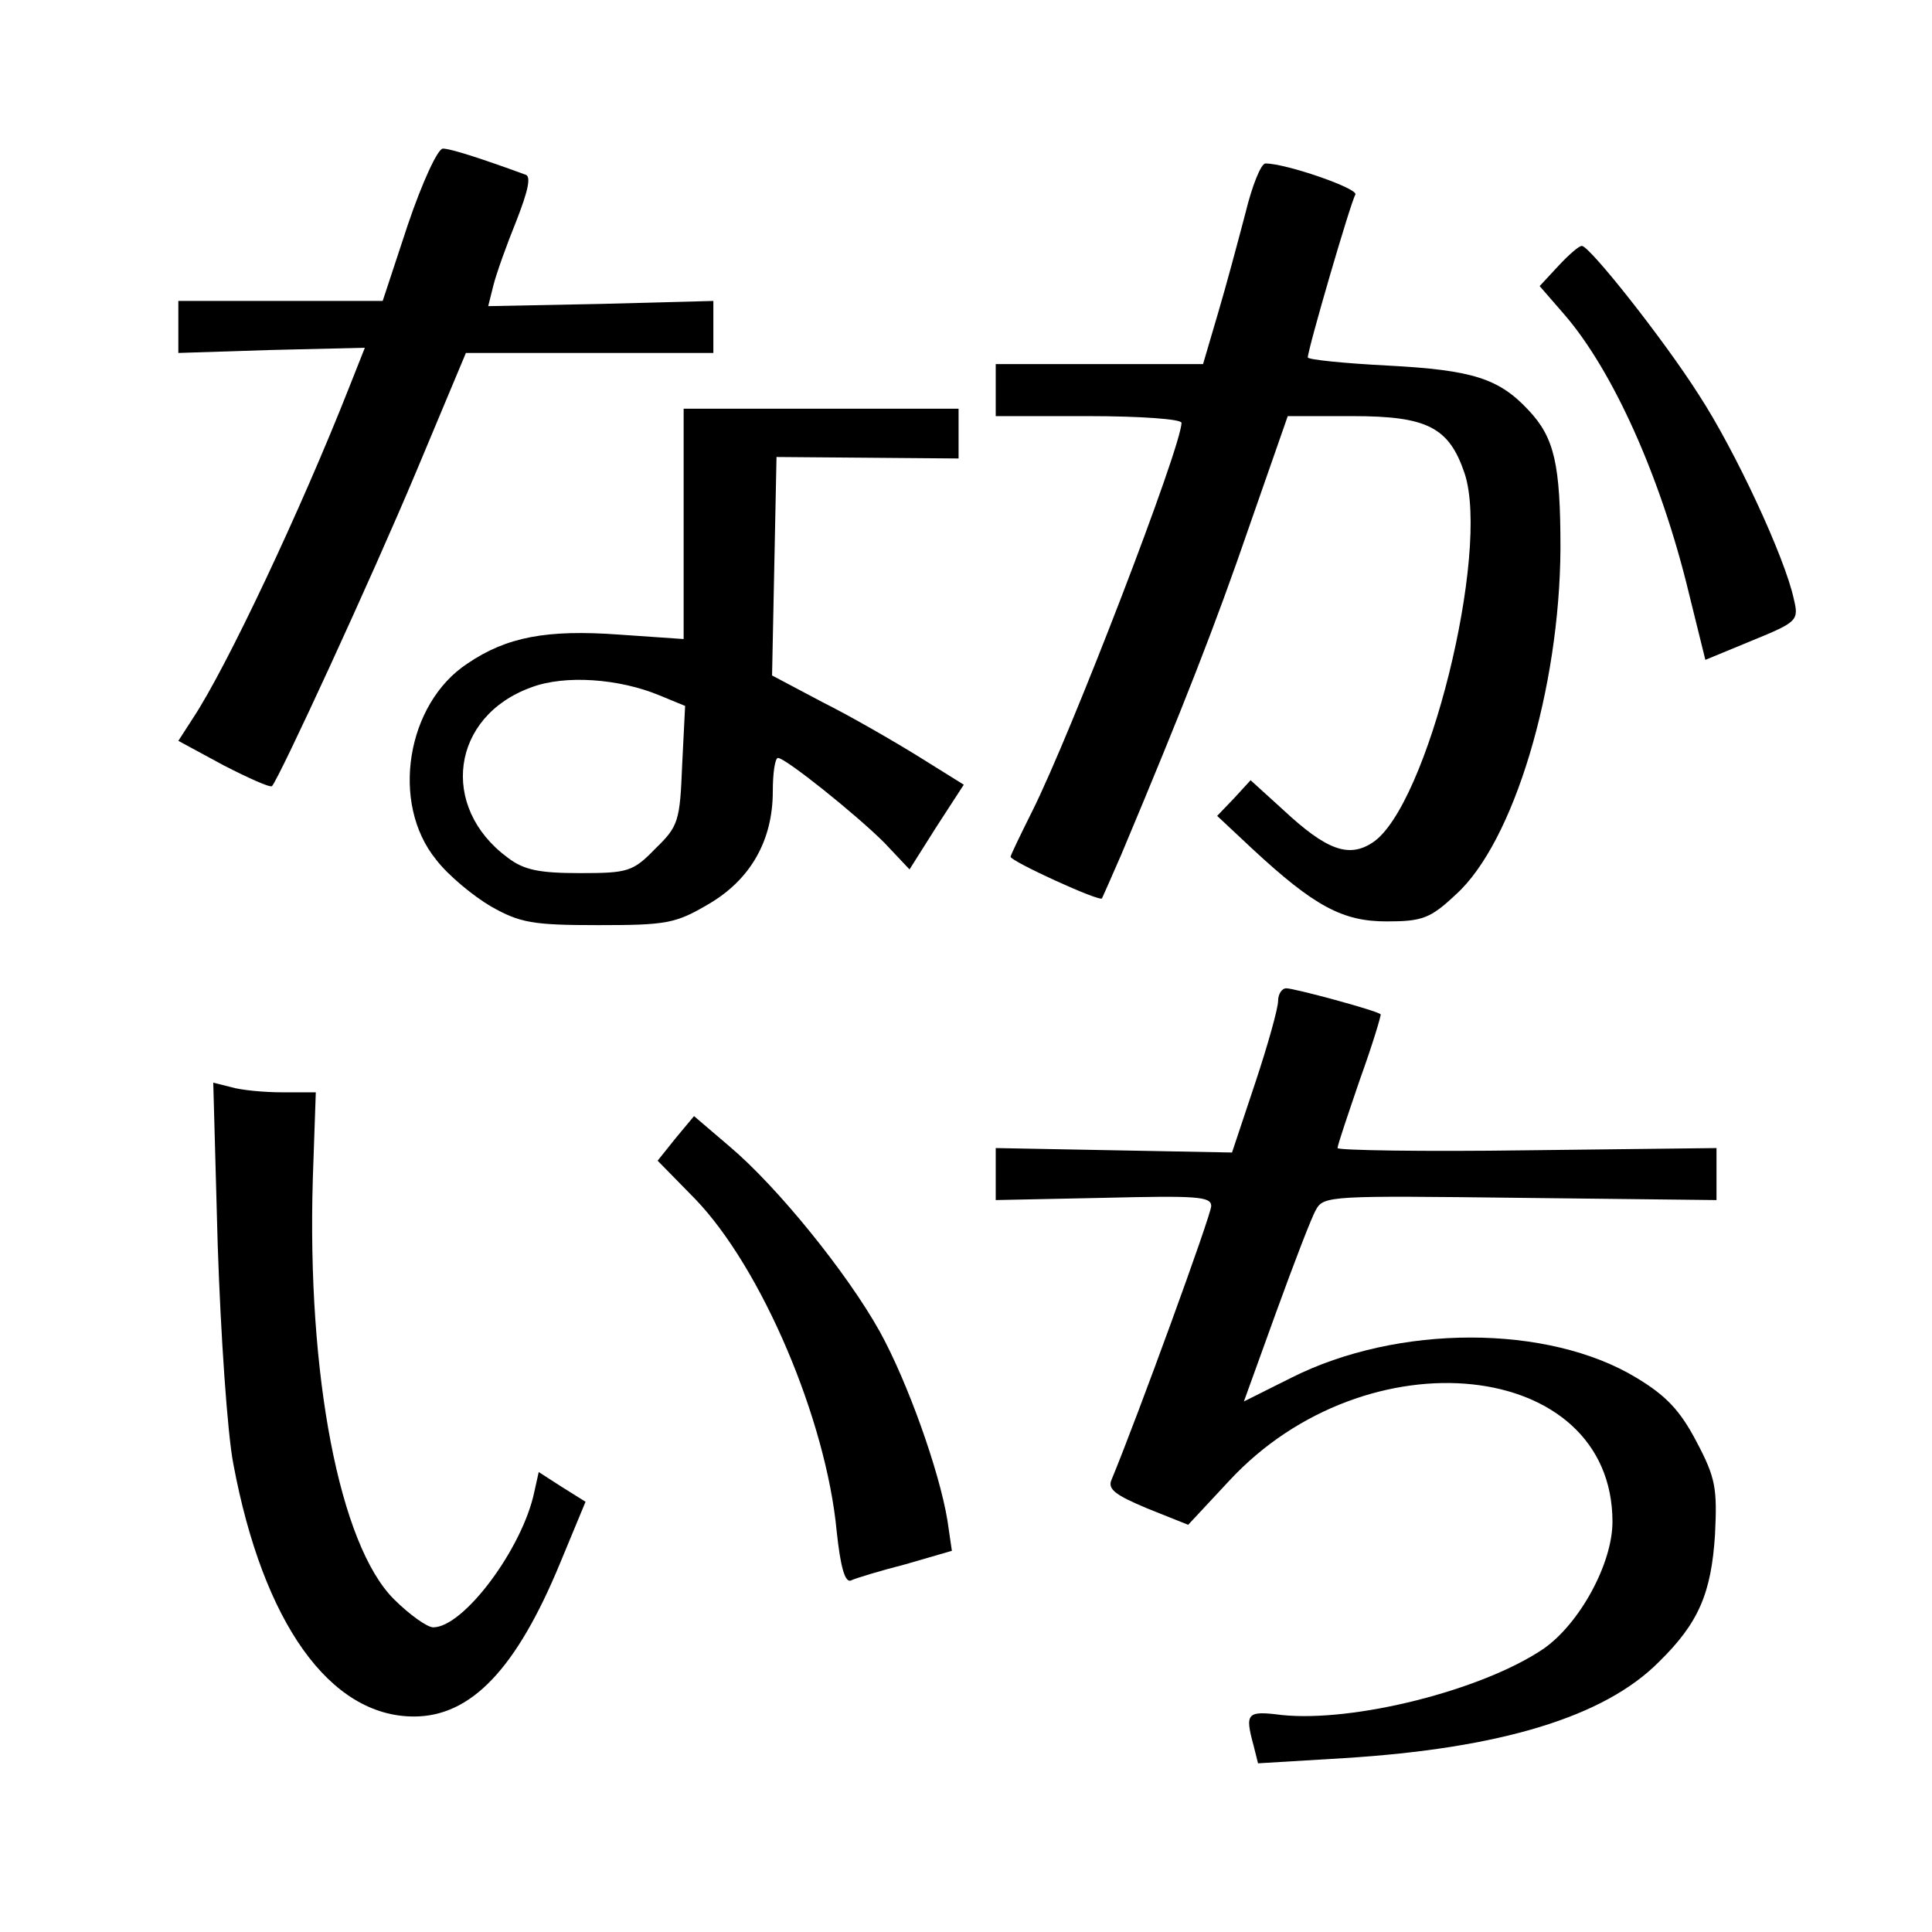 <?xml version="1.0" standalone="no"?>
<!DOCTYPE svg PUBLIC "-//W3C//DTD SVG 20010904//EN"
 "http://www.w3.org/TR/2001/REC-SVG-20010904/DTD/svg10.dtd">
<svg version="1.0" xmlns="http://www.w3.org/2000/svg"
 width="260pt" height="260pt" viewBox="0 0 260 260"
 preserveAspectRatio="xMidYMid meet">
<g transform="translate(0,260) scale(0.1,-0.1)"
fill="#000000" stroke="none">
<path d="M549 2298 l-34 -103 -138 0 -137 0 0 -35 0 -35 125 4 126 3 -21 -53
c-65 -165 -165 -377 -210 -445 l-20 -31 61 -33 c33 -17 62 -30 65 -28 10 11
134 280 194 423 l67 160 167 0 166 0 0 35 0 35 -151 -4 -152 -3 7 28 c4 16 18
55 31 87 16 41 20 60 12 62 -63 23 -101 35 -111 35 -7 0 -28 -46 -47 -102z"/>
<path d="M1676 2313 c-10 -38 -26 -98 -37 -135 l-20 -68 -139 0 -140 0 0 -35
0 -35 125 0 c69 0 125 -4 125 -9 0 -32 -148 -417 -201 -523 -16 -32 -29 -59
-29 -61 0 -6 120 -61 123 -56 1 2 13 29 26 59 84 200 127 310 172 441 l52 149
87 0 c101 0 130 -15 151 -77 35 -106 -50 -449 -124 -497 -32 -21 -62 -10 -120
44 l-44 40 -22 -24 -23 -24 47 -44 c84 -78 122 -98 181 -98 48 0 59 4 93 36
78 70 140 277 141 466 0 113 -8 149 -43 186 -40 43 -76 54 -189 60 -59 3 -108
8 -108 11 0 11 58 210 64 219 5 8 -93 42 -121 42 -6 0 -18 -30 -27 -67z"/>
<path d="M2098 2243 l-26 -28 33 -38 c65 -75 130 -218 168 -376 l22 -89 63 26
c61 25 63 27 56 56 -12 56 -79 200 -128 275 -47 74 -146 199 -157 200 -3 1
-17 -11 -31 -26z"/>
<path d="M920 1895 l0 -155 -87 6 c-97 7 -151 -3 -204 -39 -82 -54 -104 -188
-42 -264 16 -21 50 -49 74 -63 39 -22 56 -25 144 -25 91 0 104 2 148 28 57 33
87 86 87 152 0 25 3 45 7 45 10 0 105 -76 143 -114 l34 -36 36 57 37 57 -61
38 c-34 21 -91 54 -129 73 l-68 36 3 147 3 147 123 -1 122 -1 0 33 0 34 -185
0 -185 0 0 -155z m-32 -231 l34 -14 -4 -80 c-3 -75 -5 -82 -36 -112 -30 -31
-37 -33 -101 -33 -55 0 -76 4 -98 21 -92 68 -76 190 32 229 45 17 118 12 173
-11z"/>
<path d="M1720 1253 c0 -10 -14 -60 -31 -111 l-31 -93 -159 3 -159 3 0 -35 0
-35 145 3 c125 3 145 2 145 -11 0 -12 -100 -286 -134 -368 -6 -13 5 -21 48
-39 l55 -22 55 59 c185 200 516 165 516 -55 0 -56 -44 -137 -93 -171 -83 -56
-255 -99 -352 -89 -47 6 -50 3 -38 -41 l6 -24 116 7 c209 13 350 55 424 130
53 52 70 92 75 171 3 62 1 76 -25 125 -22 42 -41 62 -81 86 -119 72 -321 72
-464 0 l-64 -32 43 119 c24 66 48 129 54 139 10 19 22 19 275 16 l264 -3 0 35
0 35 -255 -3 c-140 -2 -255 0 -255 3 0 4 14 45 30 92 17 47 29 87 28 88 -5 5
-116 35 -127 35 -6 0 -11 -8 -11 -17z"/>
<path d="M293 924 c4 -120 13 -253 21 -294 40 -214 130 -340 243 -340 77 0
138 64 197 207 l34 82 -32 20 -31 20 -6 -27 c-16 -76 -95 -182 -136 -182 -8 0
-32 17 -53 38 -73 73 -117 301 -109 566 l4 116 -45 0 c-25 0 -56 3 -69 7 l-24
6 6 -219z"/>
<path d="M909 1068 l-24 -30 50 -51 c90 -93 177 -298 191 -448 5 -47 11 -69
19 -66 6 3 39 13 74 22 l62 18 -6 41 c-11 67 -54 187 -91 254 -44 79 -138 195
-202 249 l-48 41 -25 -30z"/>
</g>
</svg>
